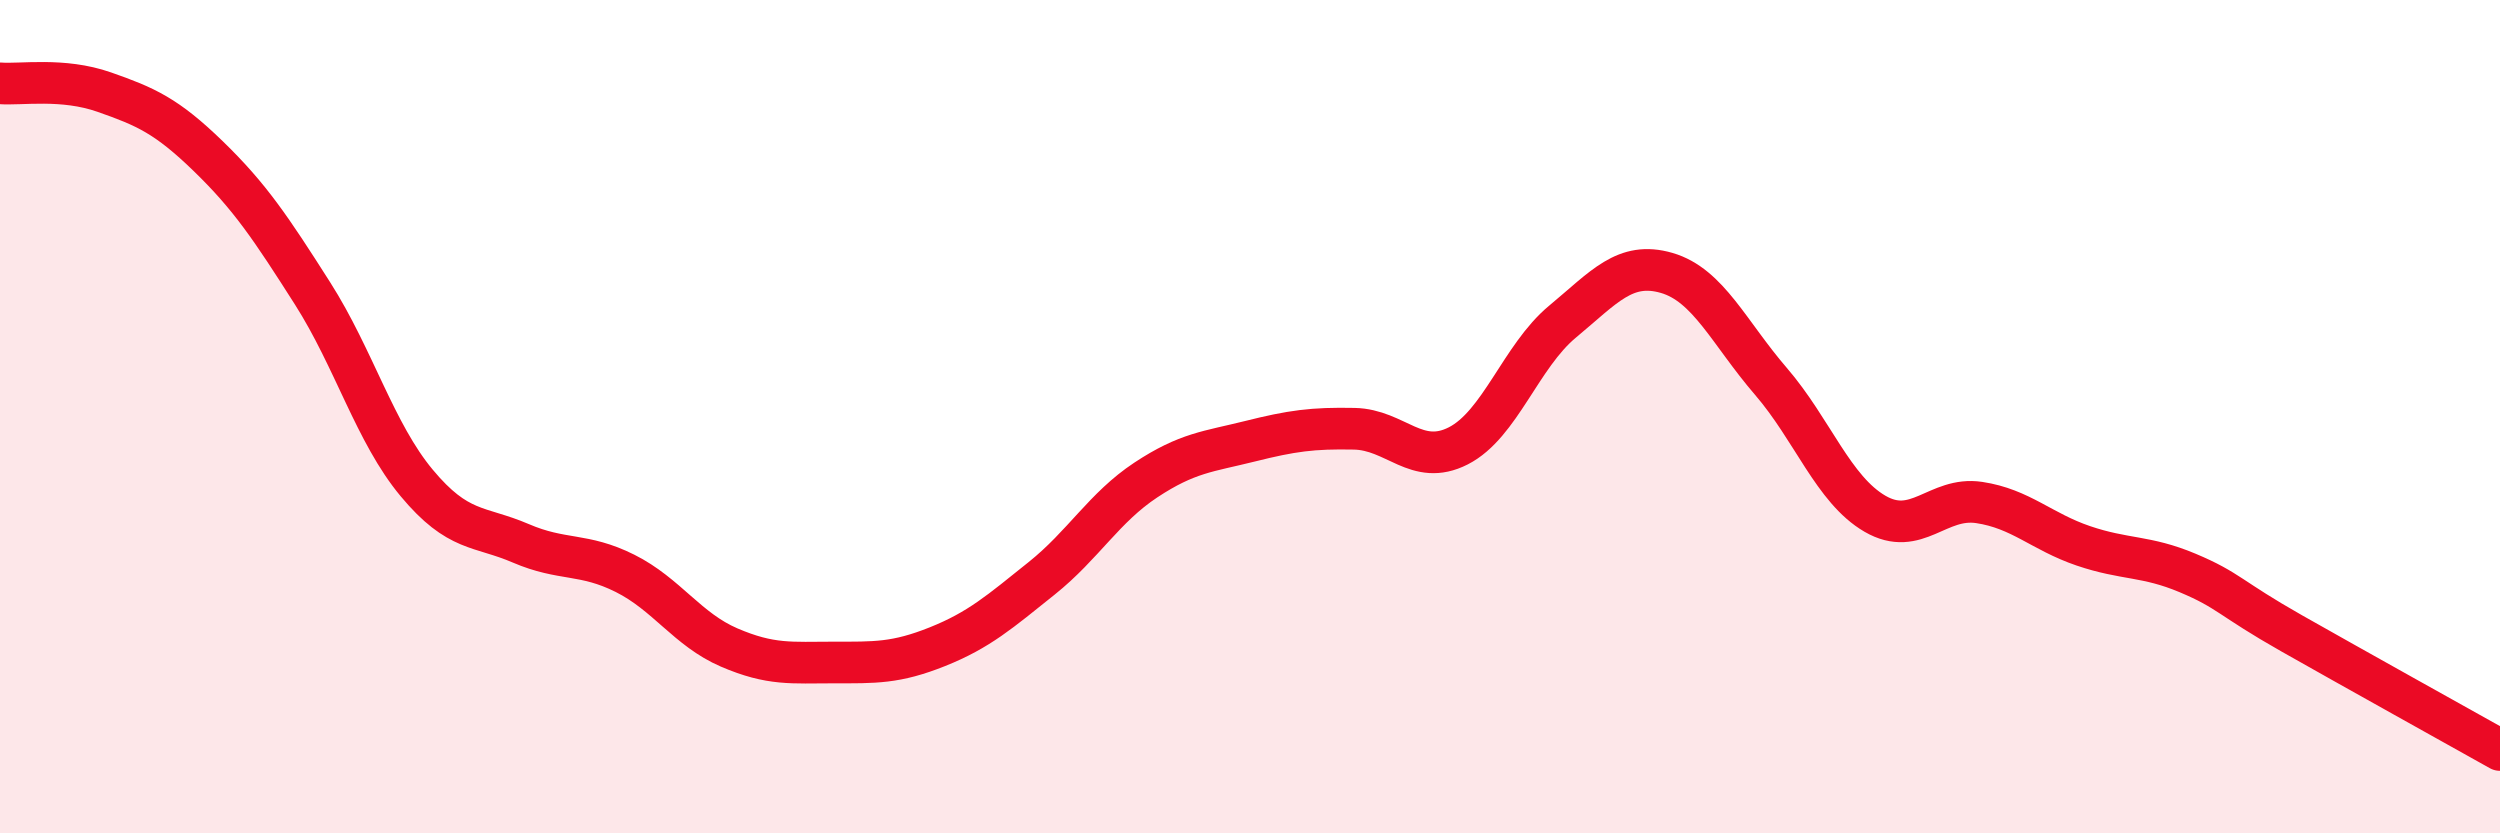 
    <svg width="60" height="20" viewBox="0 0 60 20" xmlns="http://www.w3.org/2000/svg">
      <path
        d="M 0,2 C 0.5,2.04 1.5,1.86 2.5,2.21 C 3.5,2.56 4,2.78 5,3.75 C 6,4.72 6.5,5.47 7.5,7.04 C 8.5,8.61 9,10.39 10,11.59 C 11,12.79 11.5,12.61 12.5,13.04 C 13.5,13.47 14,13.26 15,13.76 C 16,14.26 16.5,15.11 17.5,15.54 C 18.5,15.97 19,15.9 20,15.9 C 21,15.9 21.5,15.92 22.5,15.52 C 23.5,15.12 24,14.68 25,13.88 C 26,13.08 26.5,12.18 27.5,11.52 C 28.5,10.86 29,10.84 30,10.59 C 31,10.34 31.5,10.27 32.5,10.29 C 33.5,10.31 34,11.21 35,10.7 C 36,10.19 36.5,8.55 37.5,7.72 C 38.5,6.89 39,6.26 40,6.55 C 41,6.84 41.5,7.99 42.5,9.15 C 43.5,10.31 44,11.75 45,12.33 C 46,12.91 46.5,11.91 47.5,12.06 C 48.5,12.21 49,12.76 50,13.1 C 51,13.44 51.5,13.33 52.5,13.75 C 53.5,14.17 53.5,14.35 55,15.2 C 56.5,16.05 59,17.44 60,18L60 20L0 20Z"
        fill="#EB0A25"
        opacity="0.1"
        stroke-linecap="round"
        stroke-linejoin="round"
      />
      <path
        d="M 0,2 C 0.5,2.04 1.5,1.86 2.5,2.21 C 3.5,2.56 4,2.78 5,3.75 C 6,4.72 6.5,5.47 7.5,7.04 C 8.5,8.61 9,10.39 10,11.59 C 11,12.79 11.5,12.61 12.5,13.04 C 13.5,13.47 14,13.26 15,13.76 C 16,14.26 16.5,15.11 17.5,15.54 C 18.5,15.97 19,15.9 20,15.9 C 21,15.9 21.5,15.92 22.5,15.52 C 23.5,15.12 24,14.68 25,13.88 C 26,13.08 26.5,12.18 27.5,11.52 C 28.5,10.86 29,10.84 30,10.59 C 31,10.34 31.5,10.27 32.5,10.29 C 33.5,10.31 34,11.21 35,10.7 C 36,10.19 36.5,8.55 37.5,7.72 C 38.5,6.89 39,6.26 40,6.55 C 41,6.84 41.5,7.99 42.5,9.15 C 43.5,10.31 44,11.75 45,12.33 C 46,12.91 46.5,11.91 47.5,12.06 C 48.5,12.21 49,12.76 50,13.1 C 51,13.44 51.5,13.33 52.5,13.75 C 53.5,14.17 53.5,14.35 55,15.2 C 56.5,16.05 59,17.44 60,18"
        stroke="#EB0A25"
        stroke-width="1"
        fill="none"
        stroke-linecap="round"
        stroke-linejoin="round"
      />
    </svg>
  